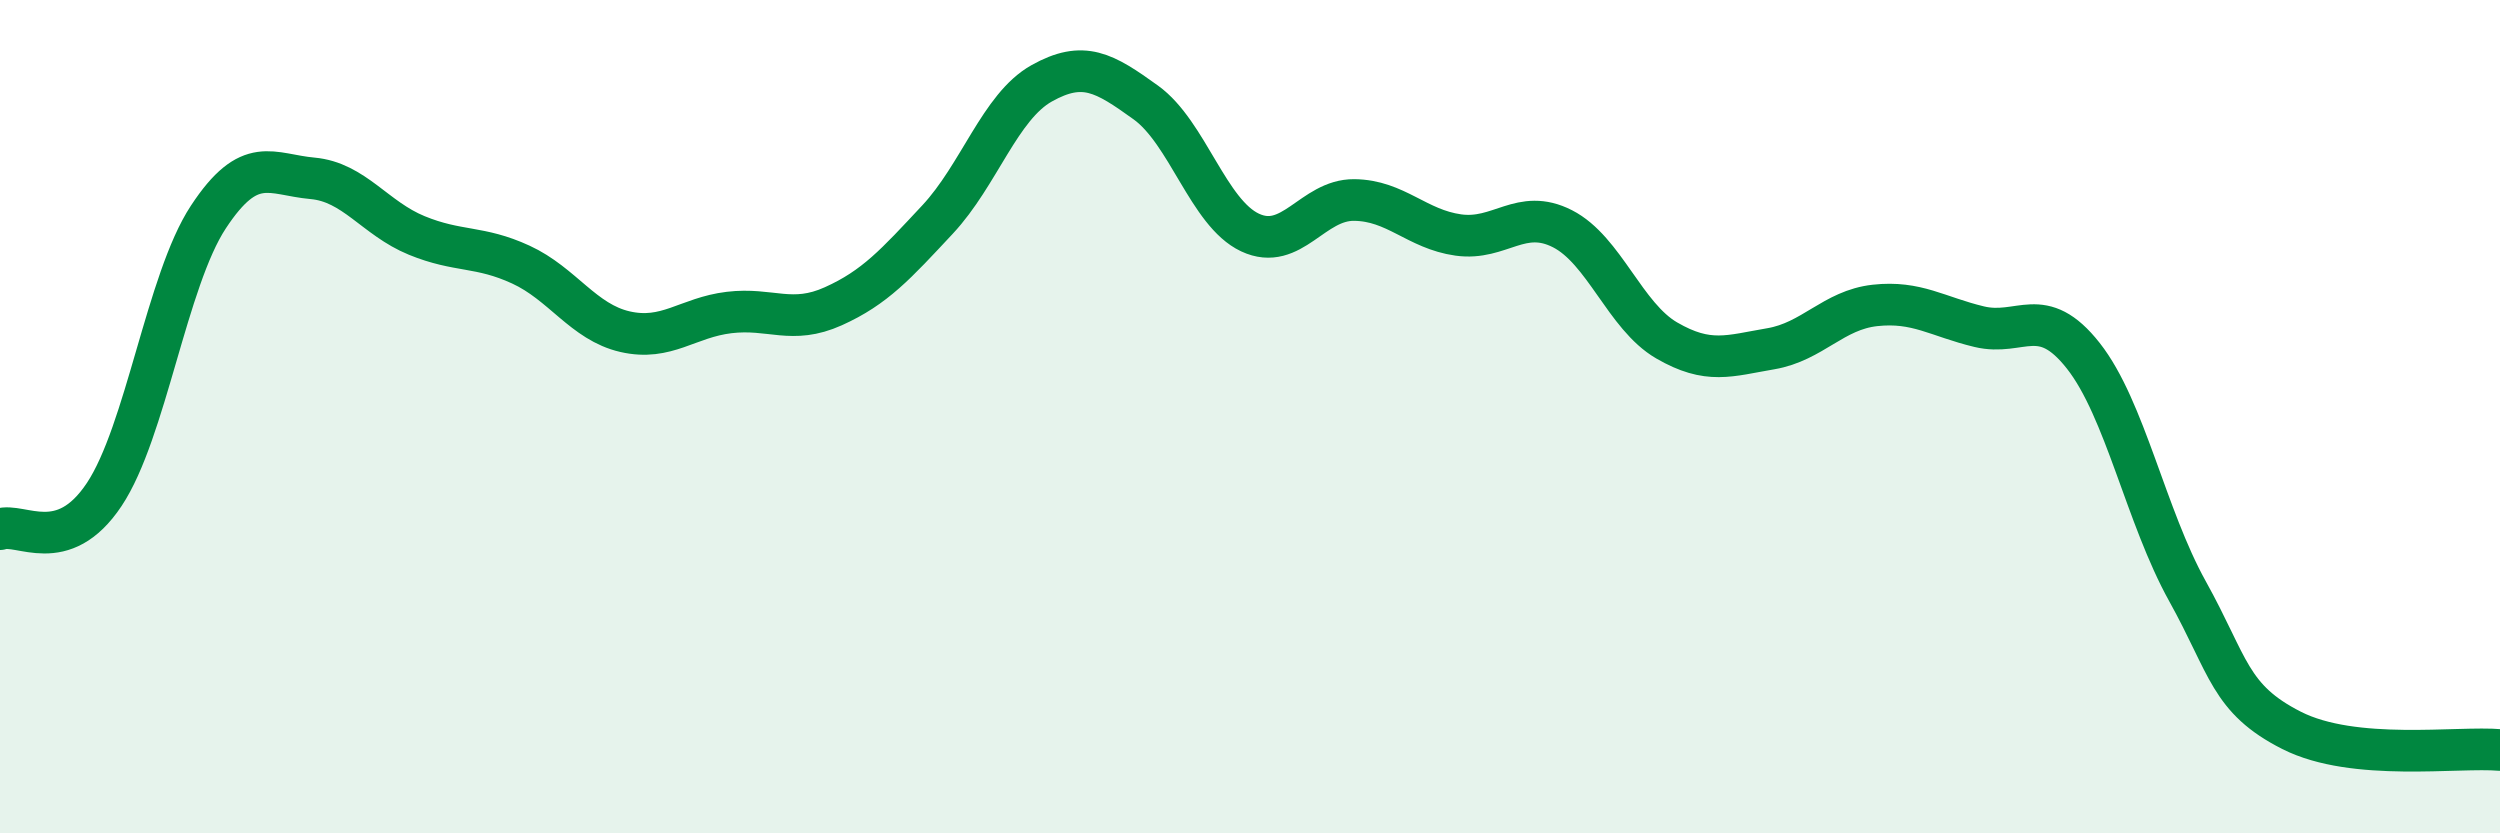 
    <svg width="60" height="20" viewBox="0 0 60 20" xmlns="http://www.w3.org/2000/svg">
      <path
        d="M 0,12.7 C 0.5,12.53 1.5,13.37 2.5,11.87 C 3.5,10.37 4,6.73 5,5.21 C 6,3.69 6.5,4.19 7.5,4.28 C 8.5,4.37 9,5.24 10,5.65 C 11,6.06 11.5,5.89 12.5,6.35 C 13.5,6.81 14,7.73 15,7.96 C 16,8.19 16.5,7.62 17.5,7.5 C 18.5,7.38 19,7.8 20,7.35 C 21,6.9 21.5,6.34 22.5,5.27 C 23.5,4.2 24,2.56 25,2 C 26,1.44 26.5,1.74 27.5,2.46 C 28.5,3.18 29,5.11 30,5.58 C 31,6.05 31.5,4.79 32.5,4.8 C 33.5,4.81 34,5.5 35,5.64 C 36,5.78 36.5,4.98 37.5,5.49 C 38.5,6 39,7.59 40,8.17 C 41,8.75 41.5,8.54 42.5,8.37 C 43.5,8.2 44,7.44 45,7.33 C 46,7.22 46.5,7.6 47.5,7.84 C 48.5,8.08 49,7.27 50,8.54 C 51,9.81 51.5,12.39 52.5,14.19 C 53.5,15.99 53.5,16.77 55,17.53 C 56.5,18.29 59,17.91 60,18L60 20L0 20Z"
        fill="#008740"
        opacity="0.1"
        stroke-linecap="round"
        stroke-linejoin="round"
      />
      <path
        d="M 0,12.7 C 0.5,12.53 1.5,13.37 2.5,11.87 C 3.5,10.37 4,6.73 5,5.21 C 6,3.69 6.5,4.19 7.5,4.28 C 8.5,4.37 9,5.24 10,5.65 C 11,6.06 11.5,5.89 12.5,6.35 C 13.5,6.81 14,7.73 15,7.96 C 16,8.19 16.5,7.62 17.5,7.5 C 18.5,7.38 19,7.8 20,7.35 C 21,6.9 21.5,6.34 22.5,5.27 C 23.5,4.2 24,2.56 25,2 C 26,1.44 26.5,1.74 27.5,2.46 C 28.5,3.18 29,5.11 30,5.58 C 31,6.05 31.5,4.79 32.5,4.8 C 33.5,4.81 34,5.5 35,5.64 C 36,5.78 36.5,4.98 37.5,5.49 C 38.5,6 39,7.59 40,8.17 C 41,8.75 41.5,8.54 42.5,8.37 C 43.5,8.2 44,7.44 45,7.33 C 46,7.22 46.5,7.6 47.5,7.84 C 48.5,8.08 49,7.27 50,8.54 C 51,9.81 51.5,12.39 52.5,14.19 C 53.5,15.99 53.5,16.77 55,17.53 C 56.5,18.29 59,17.91 60,18"
        stroke="#008740"
        stroke-width="1"
        fill="none"
        stroke-linecap="round"
        stroke-linejoin="round"
      />
    </svg>
  